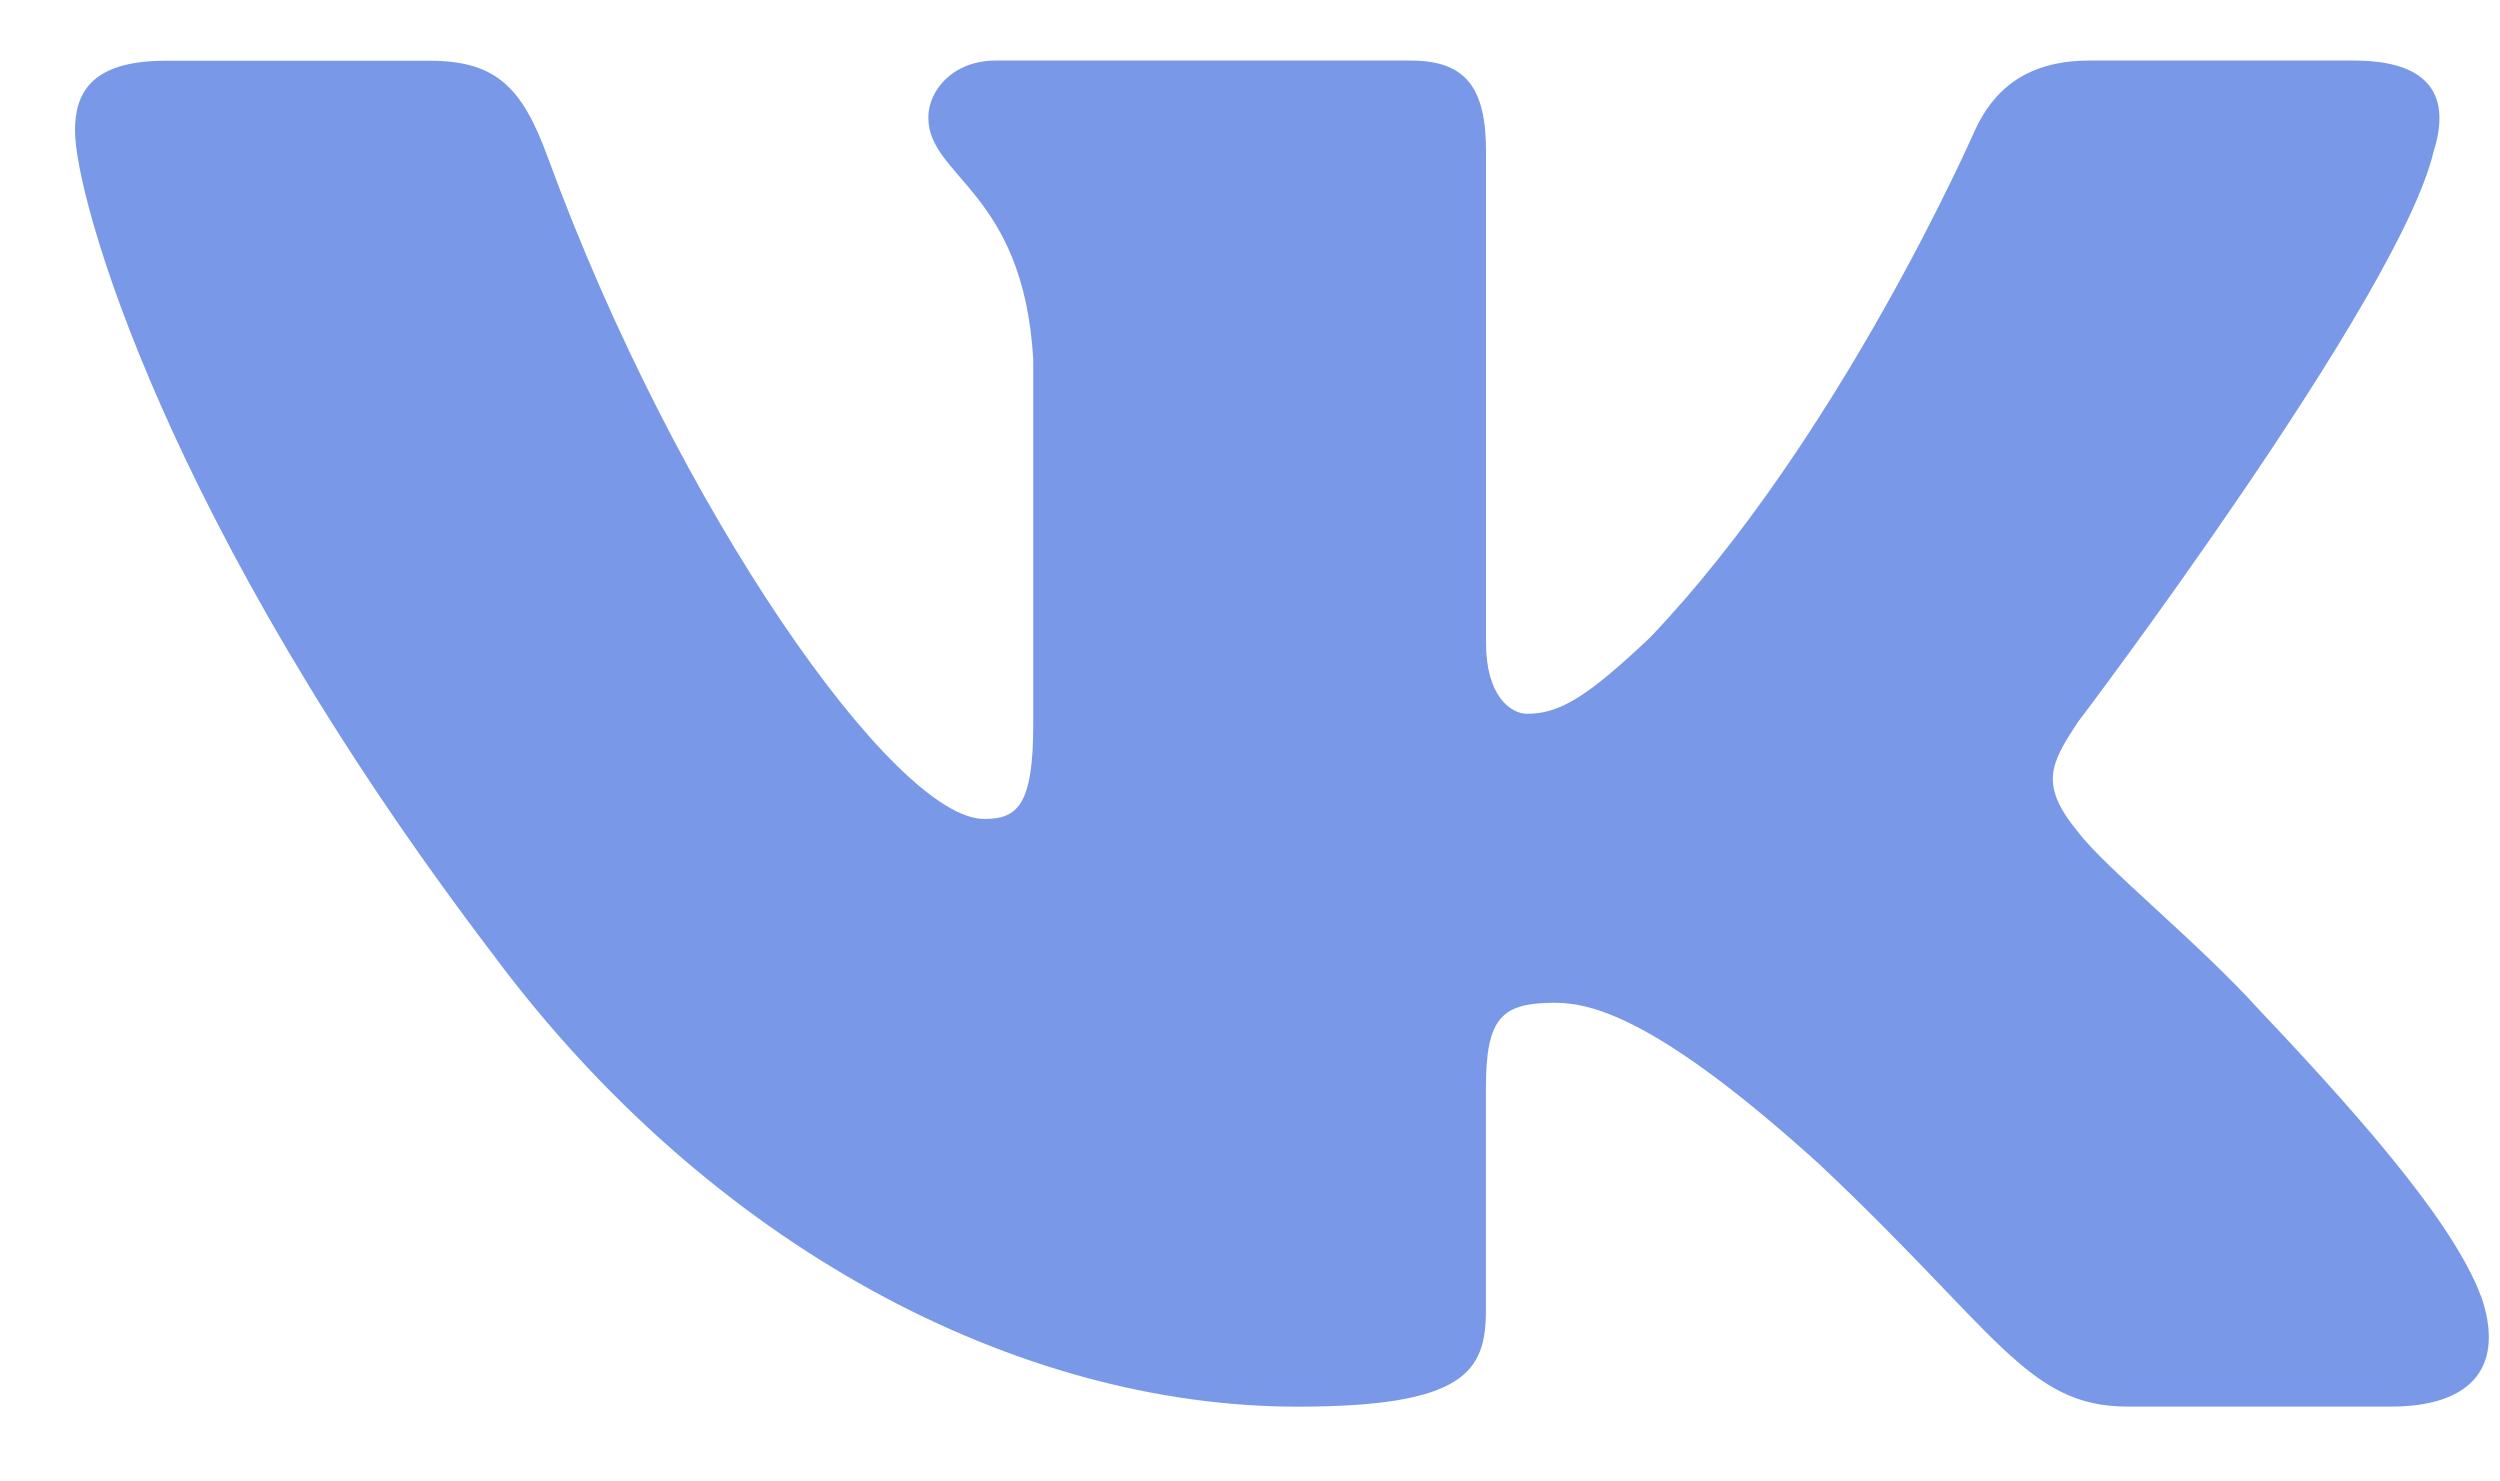 <?xml version="1.0" encoding="UTF-8"?> <svg xmlns="http://www.w3.org/2000/svg" width="27" height="16" viewBox="0 0 27 16" fill="none"> <path d="M26.282 1.639C26.464 1.071 26.282 0.654 25.421 0.654H22.567C21.841 0.654 21.51 1.015 21.328 1.41C21.328 1.41 19.877 4.731 17.821 6.885C17.158 7.511 16.855 7.709 16.493 7.709C16.312 7.709 16.049 7.511 16.049 6.944V1.639C16.049 0.957 15.84 0.654 15.235 0.654H10.752C10.299 0.654 10.026 0.969 10.026 1.27C10.026 1.915 11.054 2.064 11.159 3.881V7.824C11.159 8.688 10.994 8.845 10.63 8.845C9.663 8.845 7.311 5.512 5.915 1.696C5.643 0.955 5.368 0.656 4.64 0.656H1.788C0.972 0.656 0.81 1.016 0.81 1.412C0.81 2.122 1.776 5.64 5.313 10.293C7.67 13.47 10.989 15.192 14.012 15.192C15.824 15.192 16.048 14.81 16.048 14.15V11.749C16.048 10.984 16.221 10.83 16.795 10.83C17.216 10.83 17.942 11.03 19.635 12.561C21.568 14.376 21.888 15.191 22.975 15.191H25.826C26.641 15.191 27.048 14.808 26.814 14.053C26.558 13.302 25.634 12.209 24.408 10.916C23.742 10.178 22.747 9.384 22.444 8.987C22.021 8.475 22.143 8.249 22.444 7.795C22.445 7.796 25.92 3.201 26.282 1.639V1.639Z" fill="#7A98E8"></path> </svg> 